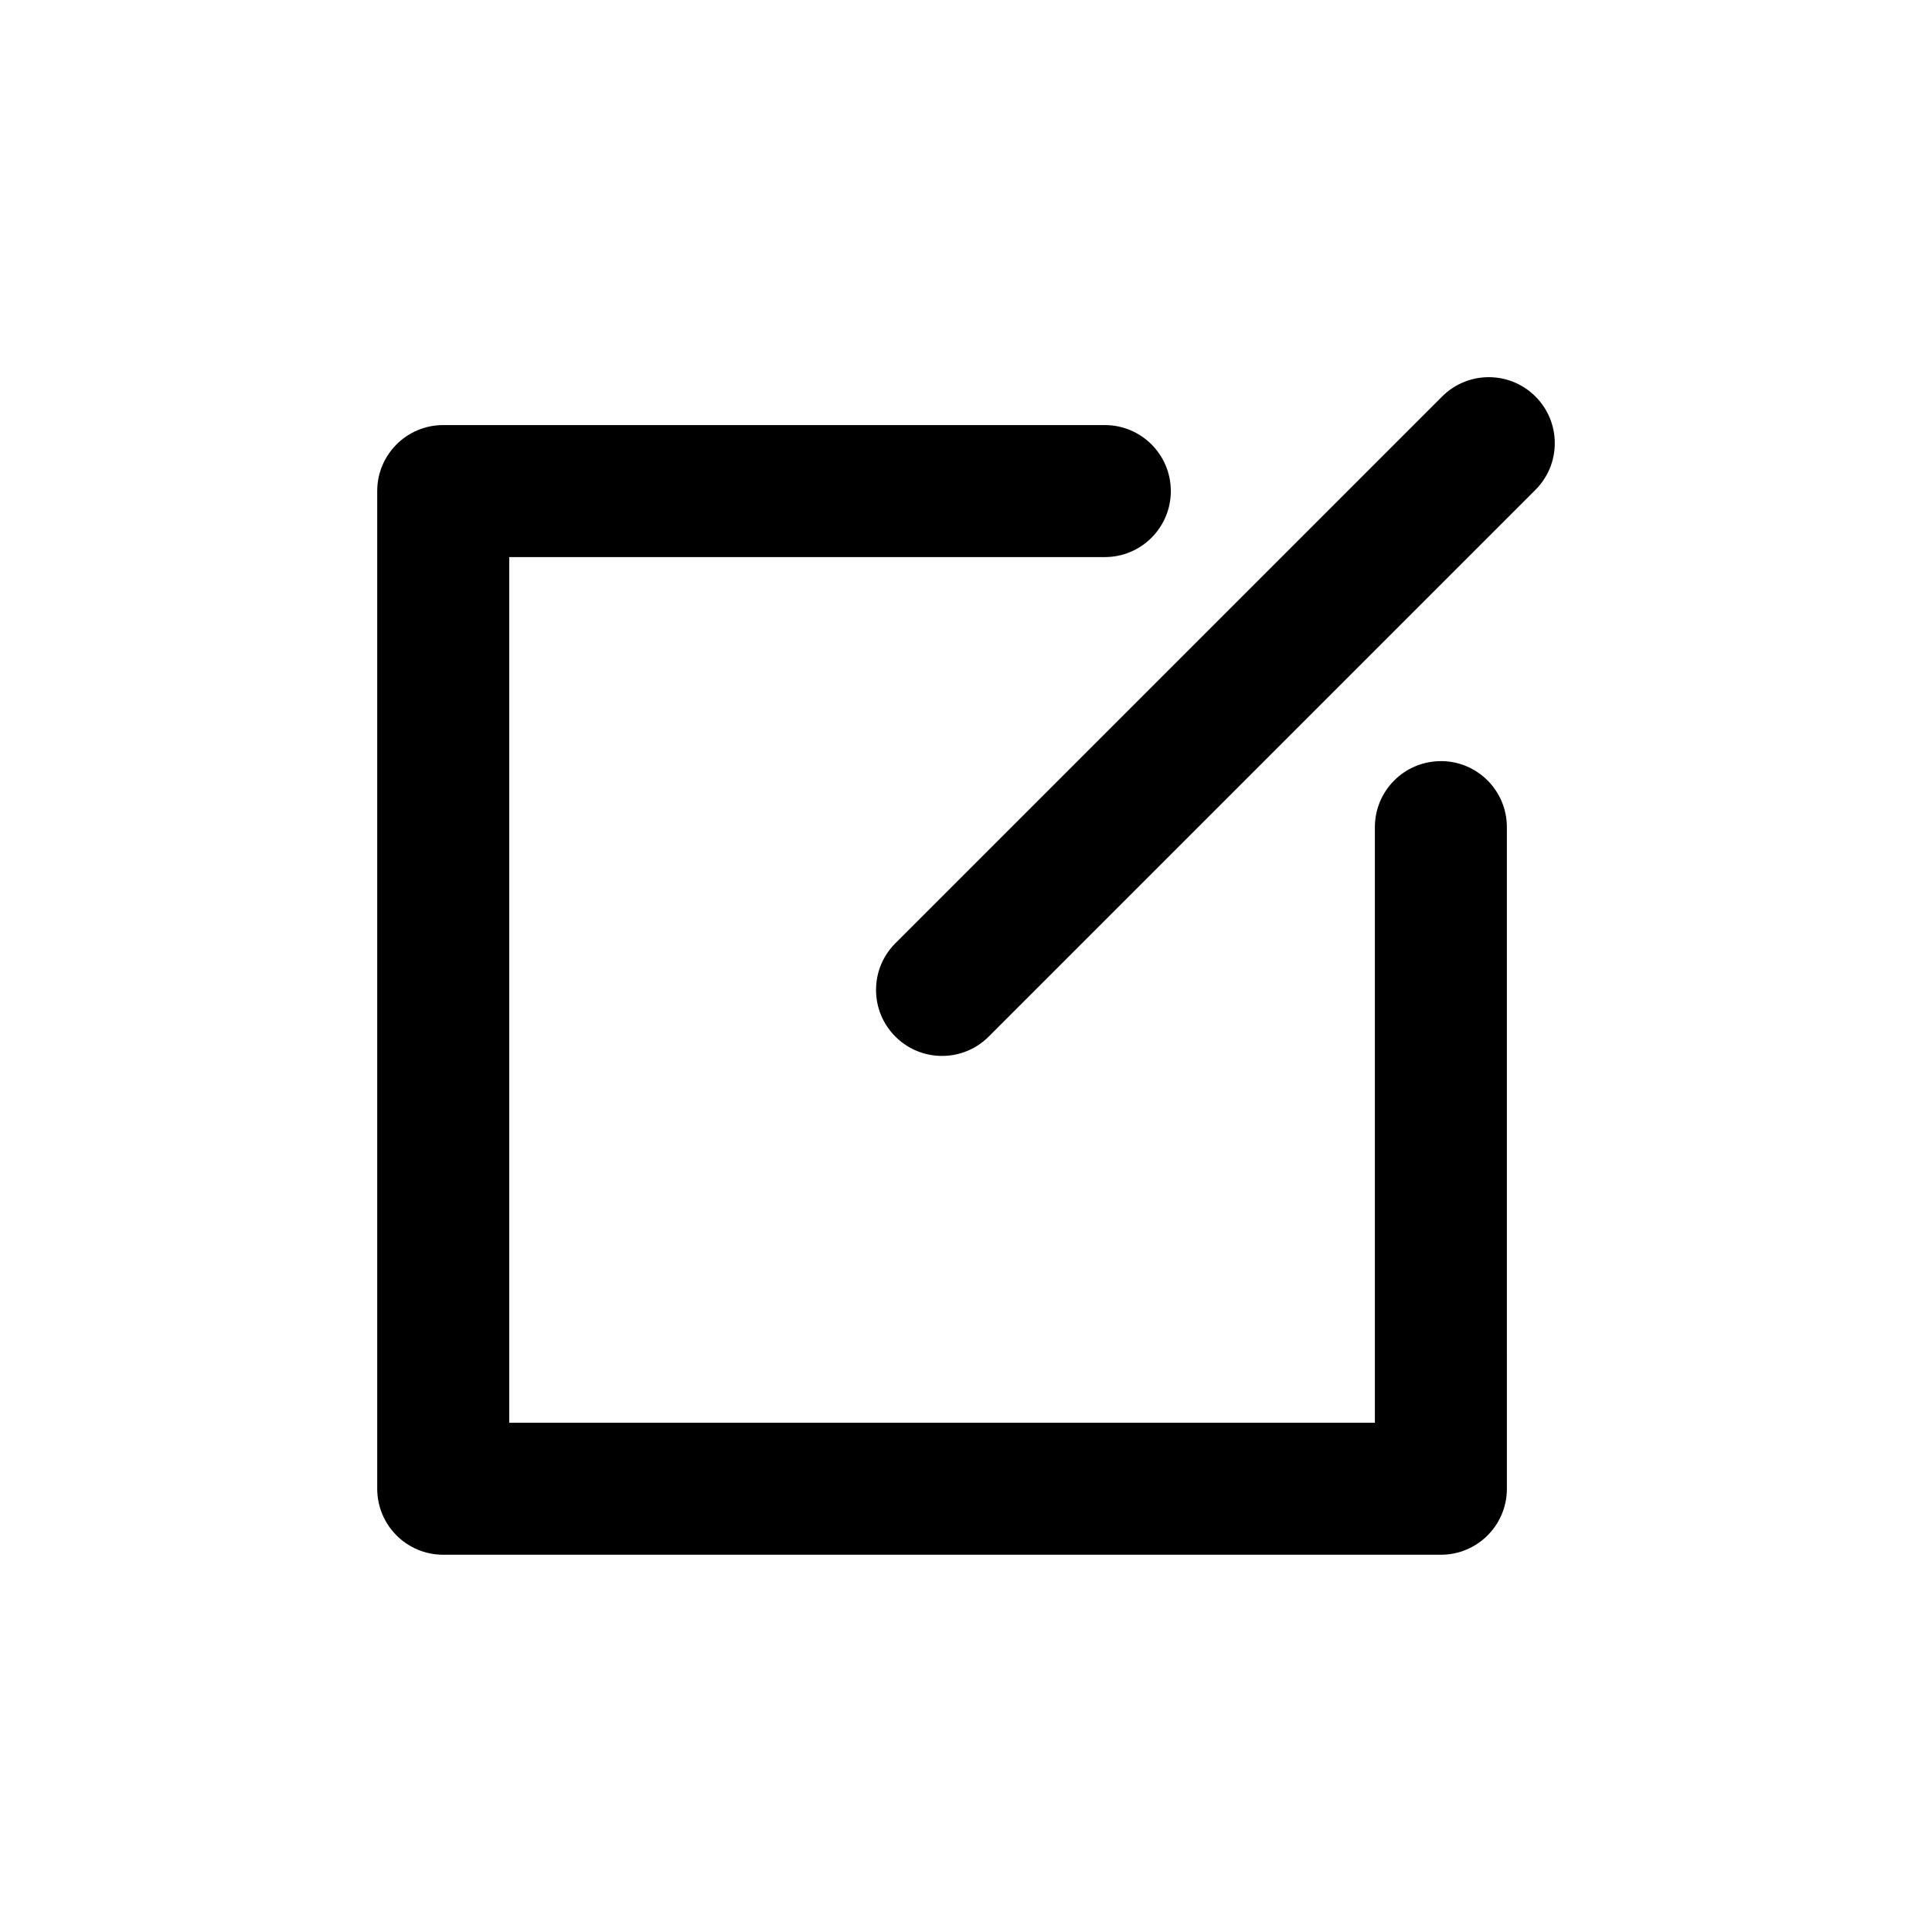 <?xml version="1.0" encoding="UTF-8"?>
<!-- Uploaded to: ICON Repo, www.svgrepo.com, Generator: ICON Repo Mixer Tools -->
<svg fill="#000000" width="800px" height="800px" version="1.1" viewBox="144 144 512 512" xmlns="http://www.w3.org/2000/svg">
 <g>
  <path d="m550.91 249.08c-6.828-6.832-17.91-6.832-24.738 0l-144.89 144.89c-6.832 6.832-6.832 17.902 0 24.738 3.414 3.418 7.891 5.125 12.367 5.125 4.477 0 8.957-1.707 12.367-5.125l144.89-144.89c6.836-6.832 6.836-17.902 0.004-24.738z"/>
  <path d="m525.85 345.71c-9.664 0-17.492 7.832-17.492 17.492v157.84h-229.41v-229.41h157.84c9.664 0 17.492-7.832 17.492-17.492 0-9.664-7.832-17.492-17.492-17.492h-175.33c-9.664 0-17.492 7.832-17.492 17.492v264.39c0 9.664 7.832 17.492 17.492 17.492h264.39c9.664 0 17.492-7.832 17.492-17.492l-0.004-175.34c0-9.66-7.828-17.492-17.492-17.492z"/>
 </g>
</svg>